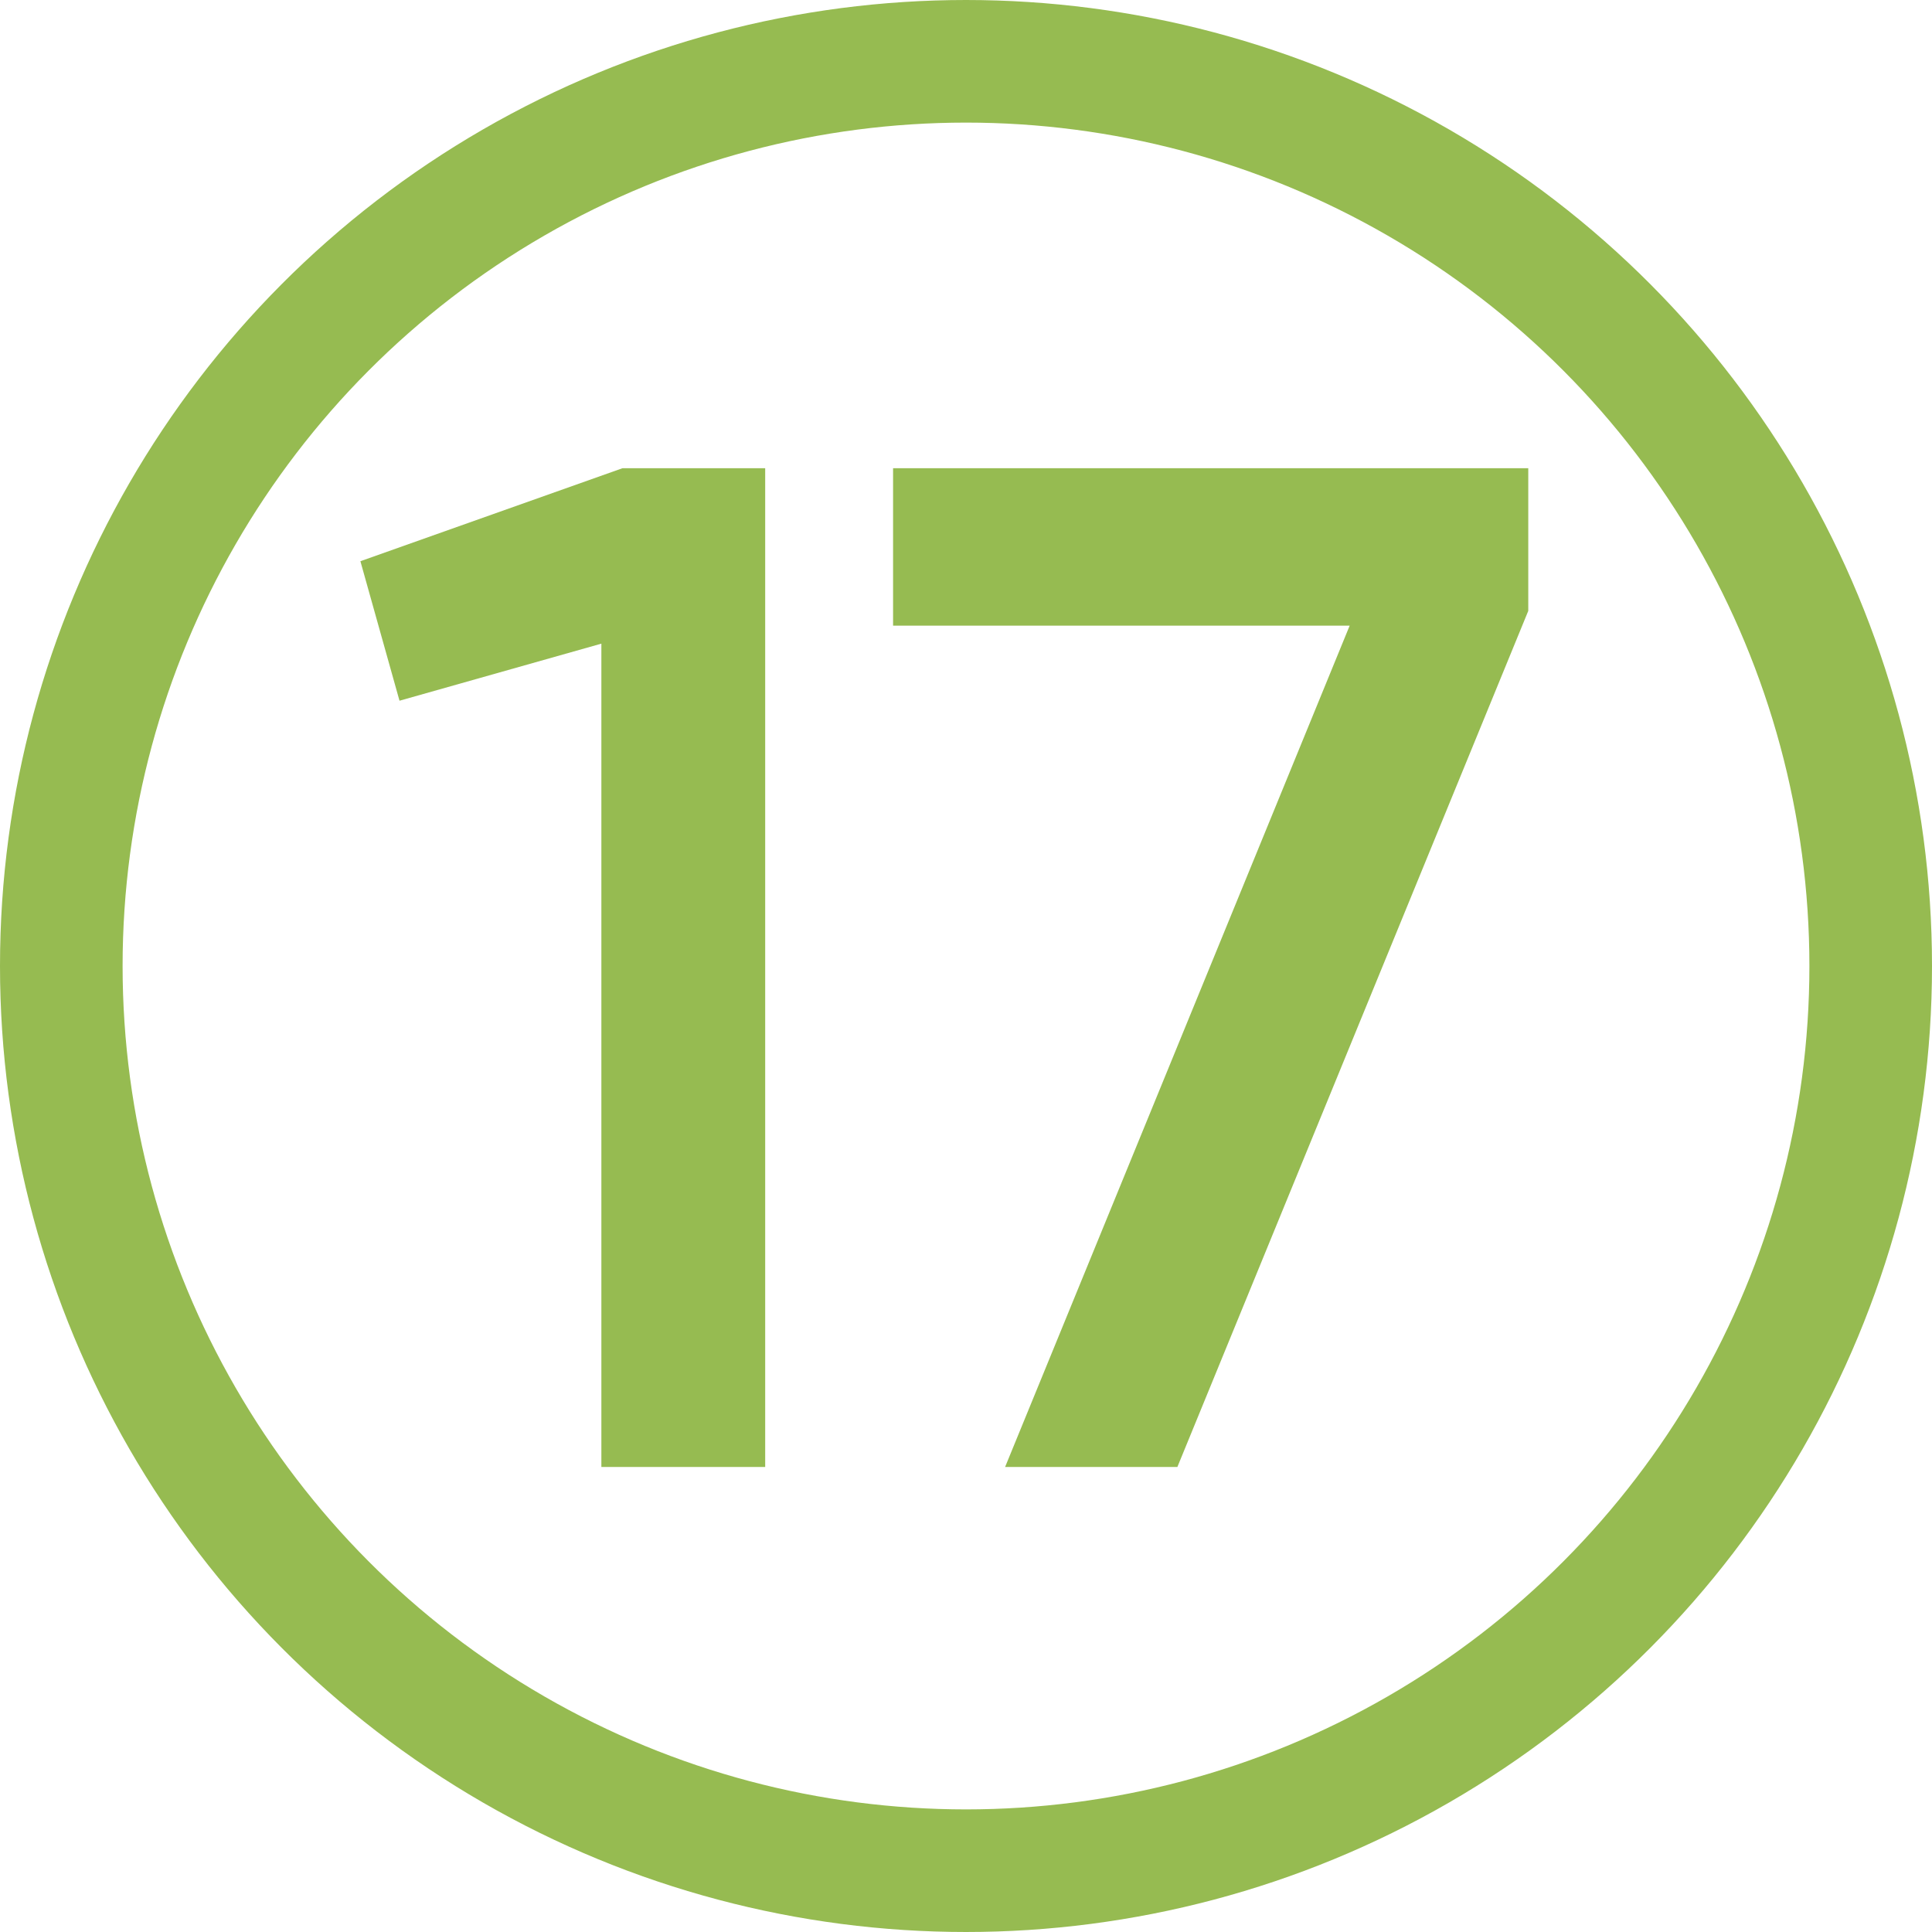 <?xml version="1.0" encoding="UTF-8"?> <!-- Creator: CorelDRAW 2018 (64-Bit) --> <svg xmlns="http://www.w3.org/2000/svg" xmlns:xlink="http://www.w3.org/1999/xlink" xml:space="preserve" width="6.689mm" height="6.689mm" shape-rendering="geometricPrecision" text-rendering="geometricPrecision" image-rendering="optimizeQuality" fill-rule="evenodd" clip-rule="evenodd" viewBox="0 0 18.28 18.28"> <g id="Слой_x0020_1">  <circle fill="none" stroke="#96BB51" stroke-width="1.16" stroke-miterlimit="22.926" cx="9.14" cy="9.14" r="8.56"></circle> <polygon fill="#96BB51" fill-rule="nonzero" points="5.89,4.43 7.24,4.43 7.24,13.88 5.69,13.88 5.69,6.09 3.78,6.63 3.41,5.31 "></polygon> <polygon id="1" fill="#96BB51" fill-rule="nonzero" points="8.45,4.43 14.46,4.43 14.46,5.78 11.14,13.88 9.51,13.88 12.77,5.92 8.45,5.92 "></polygon> </g> </svg> 
